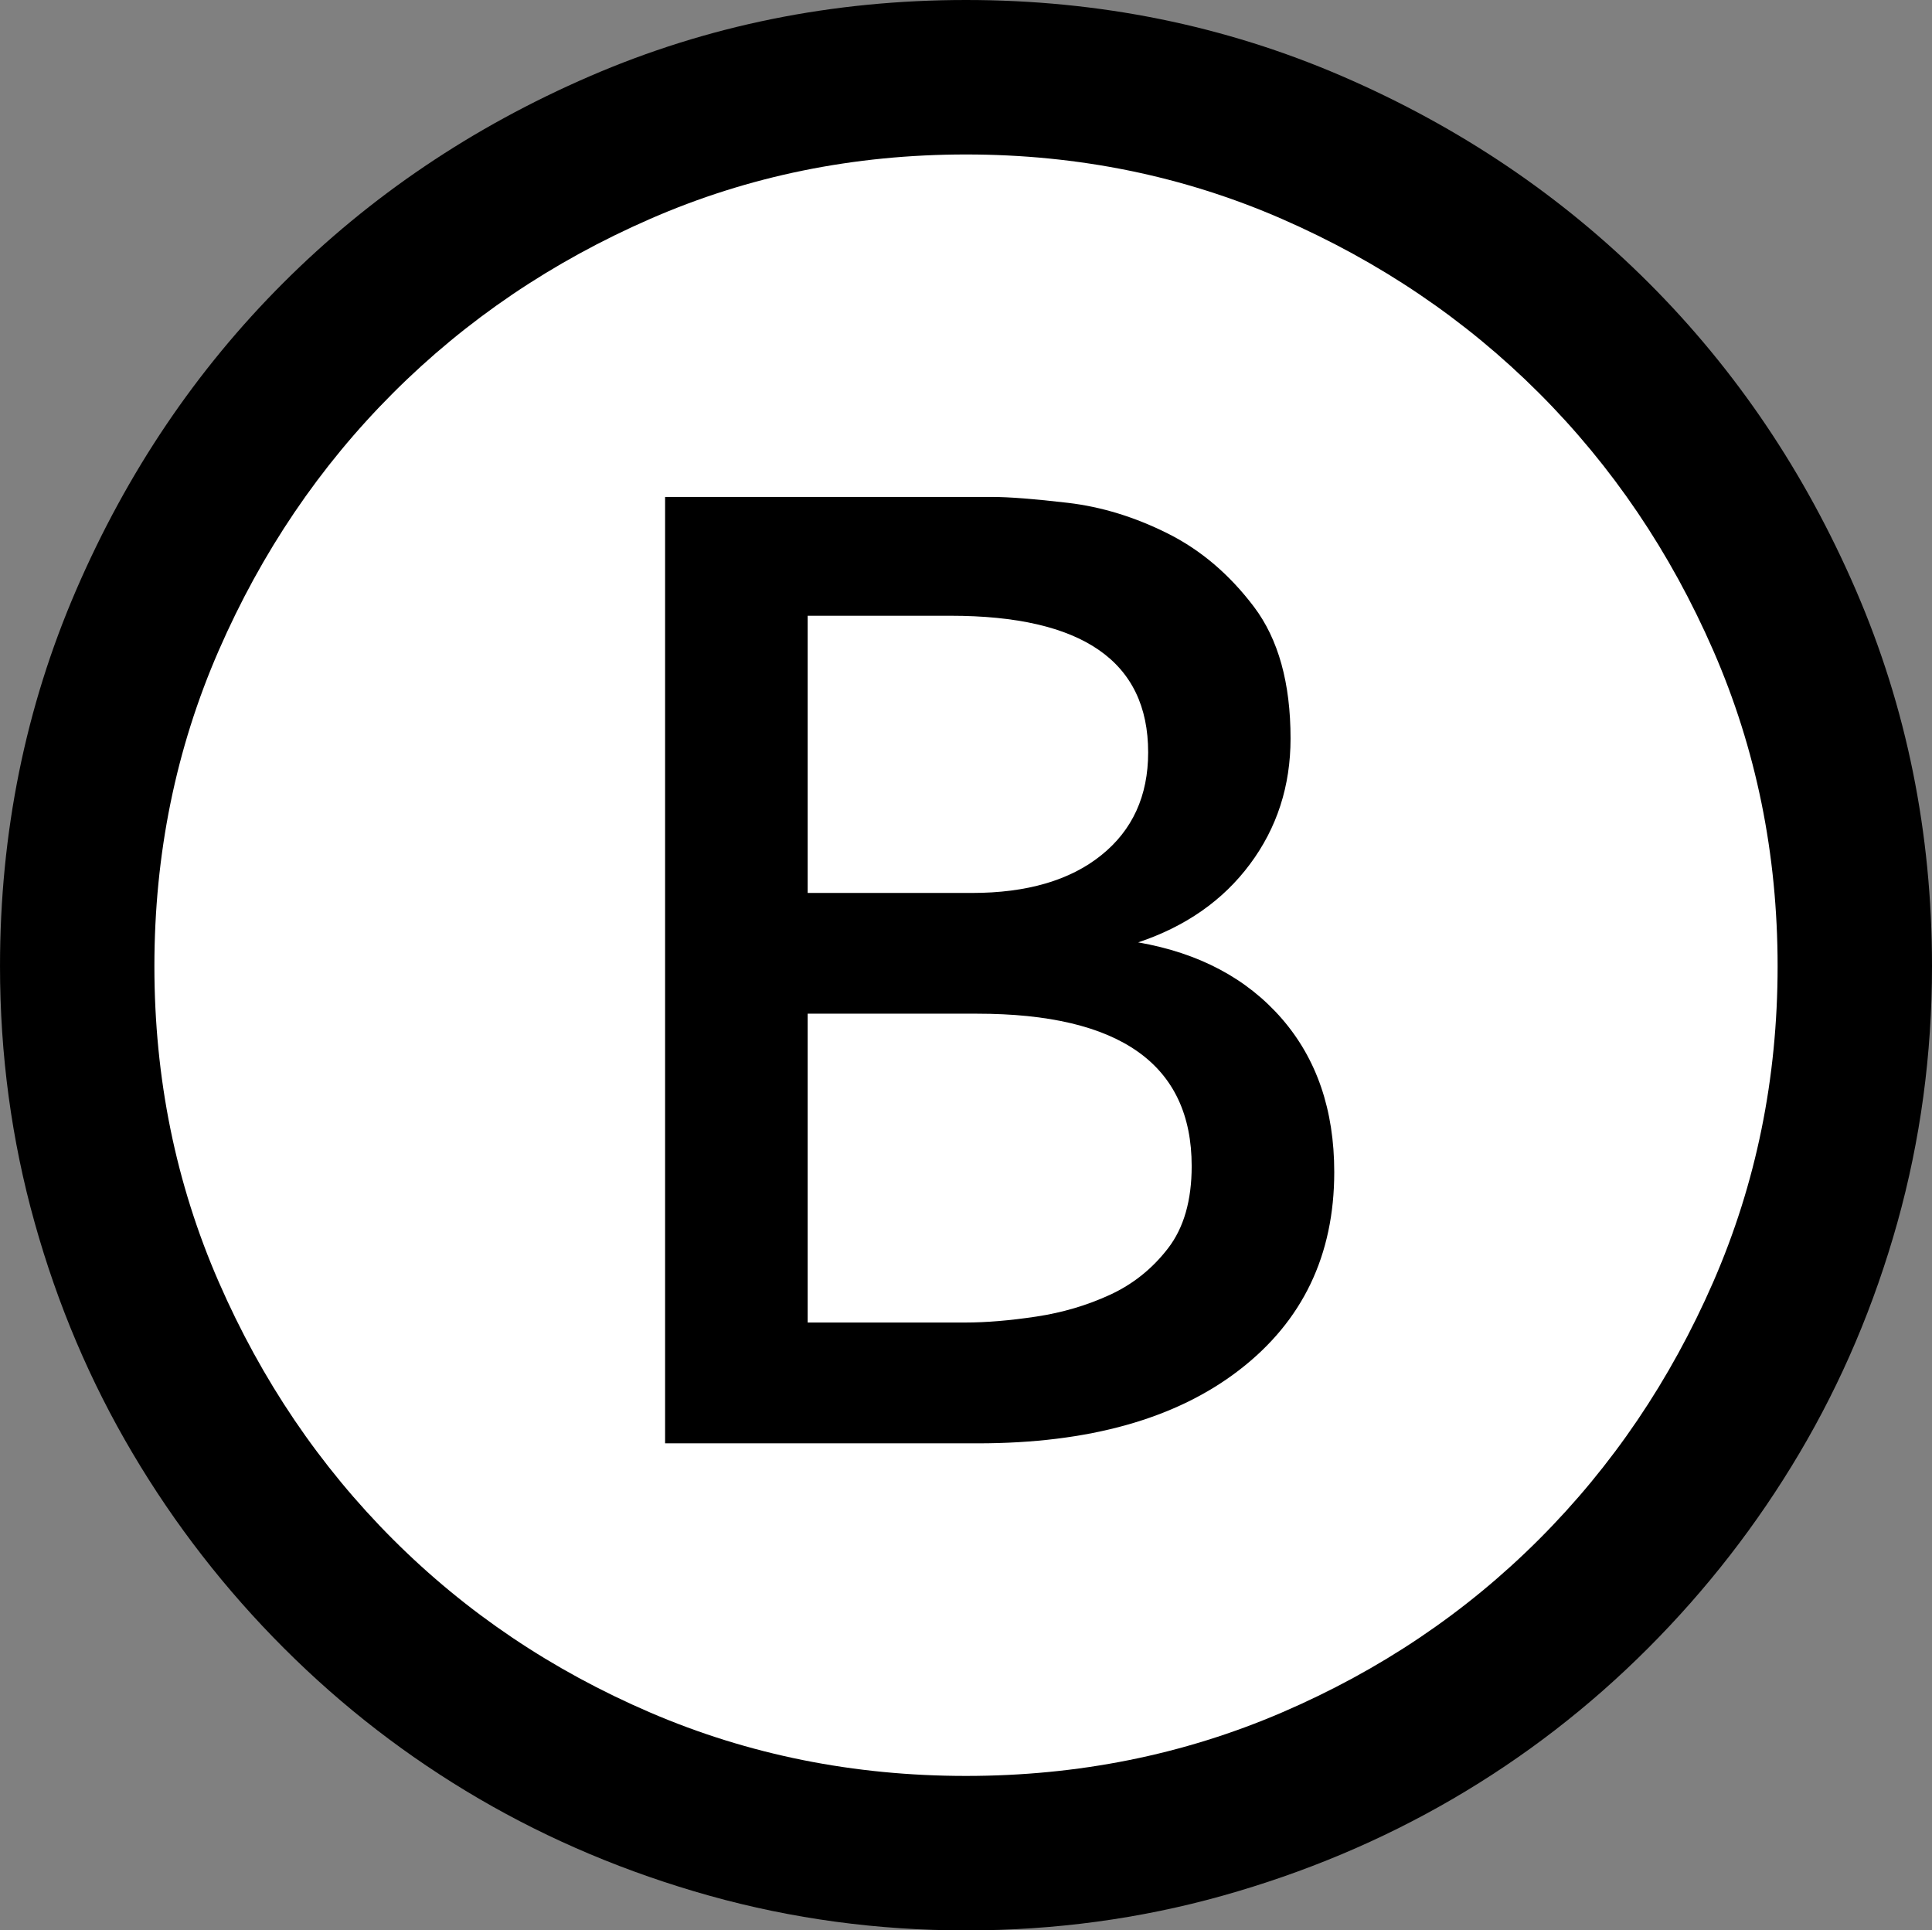 <?xml version="1.0" encoding="UTF-8"?><svg id="a" xmlns="http://www.w3.org/2000/svg" viewBox="0 0 34.312 34.277"><rect x="0" y="0" width="34.312" height="34.277" fill="#808080" stroke="none"/><defs><style>.b{fill:#fff;}</style></defs><path d="M17.156,0c2.367,0,4.593,.452,6.68,1.353,2.086,.902,3.902,2.127,5.449,3.674s2.772,3.363,3.674,5.449c.902,2.086,1.353,4.312,1.353,6.68,0,1.57-.206,3.088-.615,4.553-.41,1.465-.99,2.83-1.74,4.096-.75,1.266-1.647,2.42-2.689,3.463s-2.197,1.934-3.463,2.672-2.631,1.312-4.096,1.723c-1.465,.41-2.983,.615-4.553,.615s-3.088-.206-4.553-.615c-1.465-.41-2.83-.984-4.096-1.723s-2.42-1.629-3.463-2.672c-1.043-1.042-1.94-2.197-2.689-3.463-.75-1.266-1.331-2.631-1.74-4.096-.41-1.464-.615-2.982-.615-4.553,0-2.367,.451-4.593,1.353-6.68,.902-2.086,2.127-3.902,3.674-5.449s3.363-2.772,5.449-3.674c2.086-.902,4.312-1.353,6.68-1.353Z"/><path class="b" d="M17.156,31.535c1.992,0,3.861-.375,5.607-1.125,1.746-.75,3.269-1.775,4.57-3.076s2.332-2.824,3.094-4.57c.761-1.746,1.143-3.615,1.143-5.607s-.381-3.861-1.143-5.607c-.762-1.746-1.793-3.269-3.094-4.57s-2.825-2.332-4.57-3.094c-1.746-.761-3.616-1.143-5.607-1.143s-3.862,.381-5.607,1.143c-1.746,.762-3.269,1.793-4.57,3.094s-2.333,2.825-3.094,4.57c-.762,1.746-1.143,3.616-1.143,5.607s.381,3.862,1.143,5.607c.761,1.746,1.793,3.269,3.094,4.57s2.824,2.326,4.57,3.076c1.746,.75,3.615,1.125,5.607,1.125Z"/><path d="M20.215,16.734c1.078,.188,1.928,.639,2.549,1.353,.621,.715,.932,1.623,.932,2.725,0,1.477-.562,2.649-1.688,3.516-1.125,.867-2.672,1.301-4.641,1.301h-5.555V8.824h5.801c.304,0,.756,.035,1.353,.105s1.19,.252,1.775,.545c.585,.293,1.095,.727,1.529,1.301,.434,.575,.65,1.353,.65,2.338,0,.844-.241,1.588-.721,2.232-.48,.645-1.143,1.107-1.986,1.389Z"/><path class="b" d="M14.344,10.934v4.922h2.919c.973,0,1.738-.223,2.293-.668,.556-.445,.835-1.055,.835-1.828,0-1.617-1.17-2.426-3.51-2.426h-2.537Z"/><path class="b" d="M14.344,23.484h2.798c.373,0,.792-.035,1.258-.105s.904-.199,1.312-.387c.408-.188,.752-.462,1.032-.826,.28-.363,.42-.849,.42-1.459,0-1.805-1.271-2.707-3.812-2.707h-3.008v5.484Z"/></svg>
